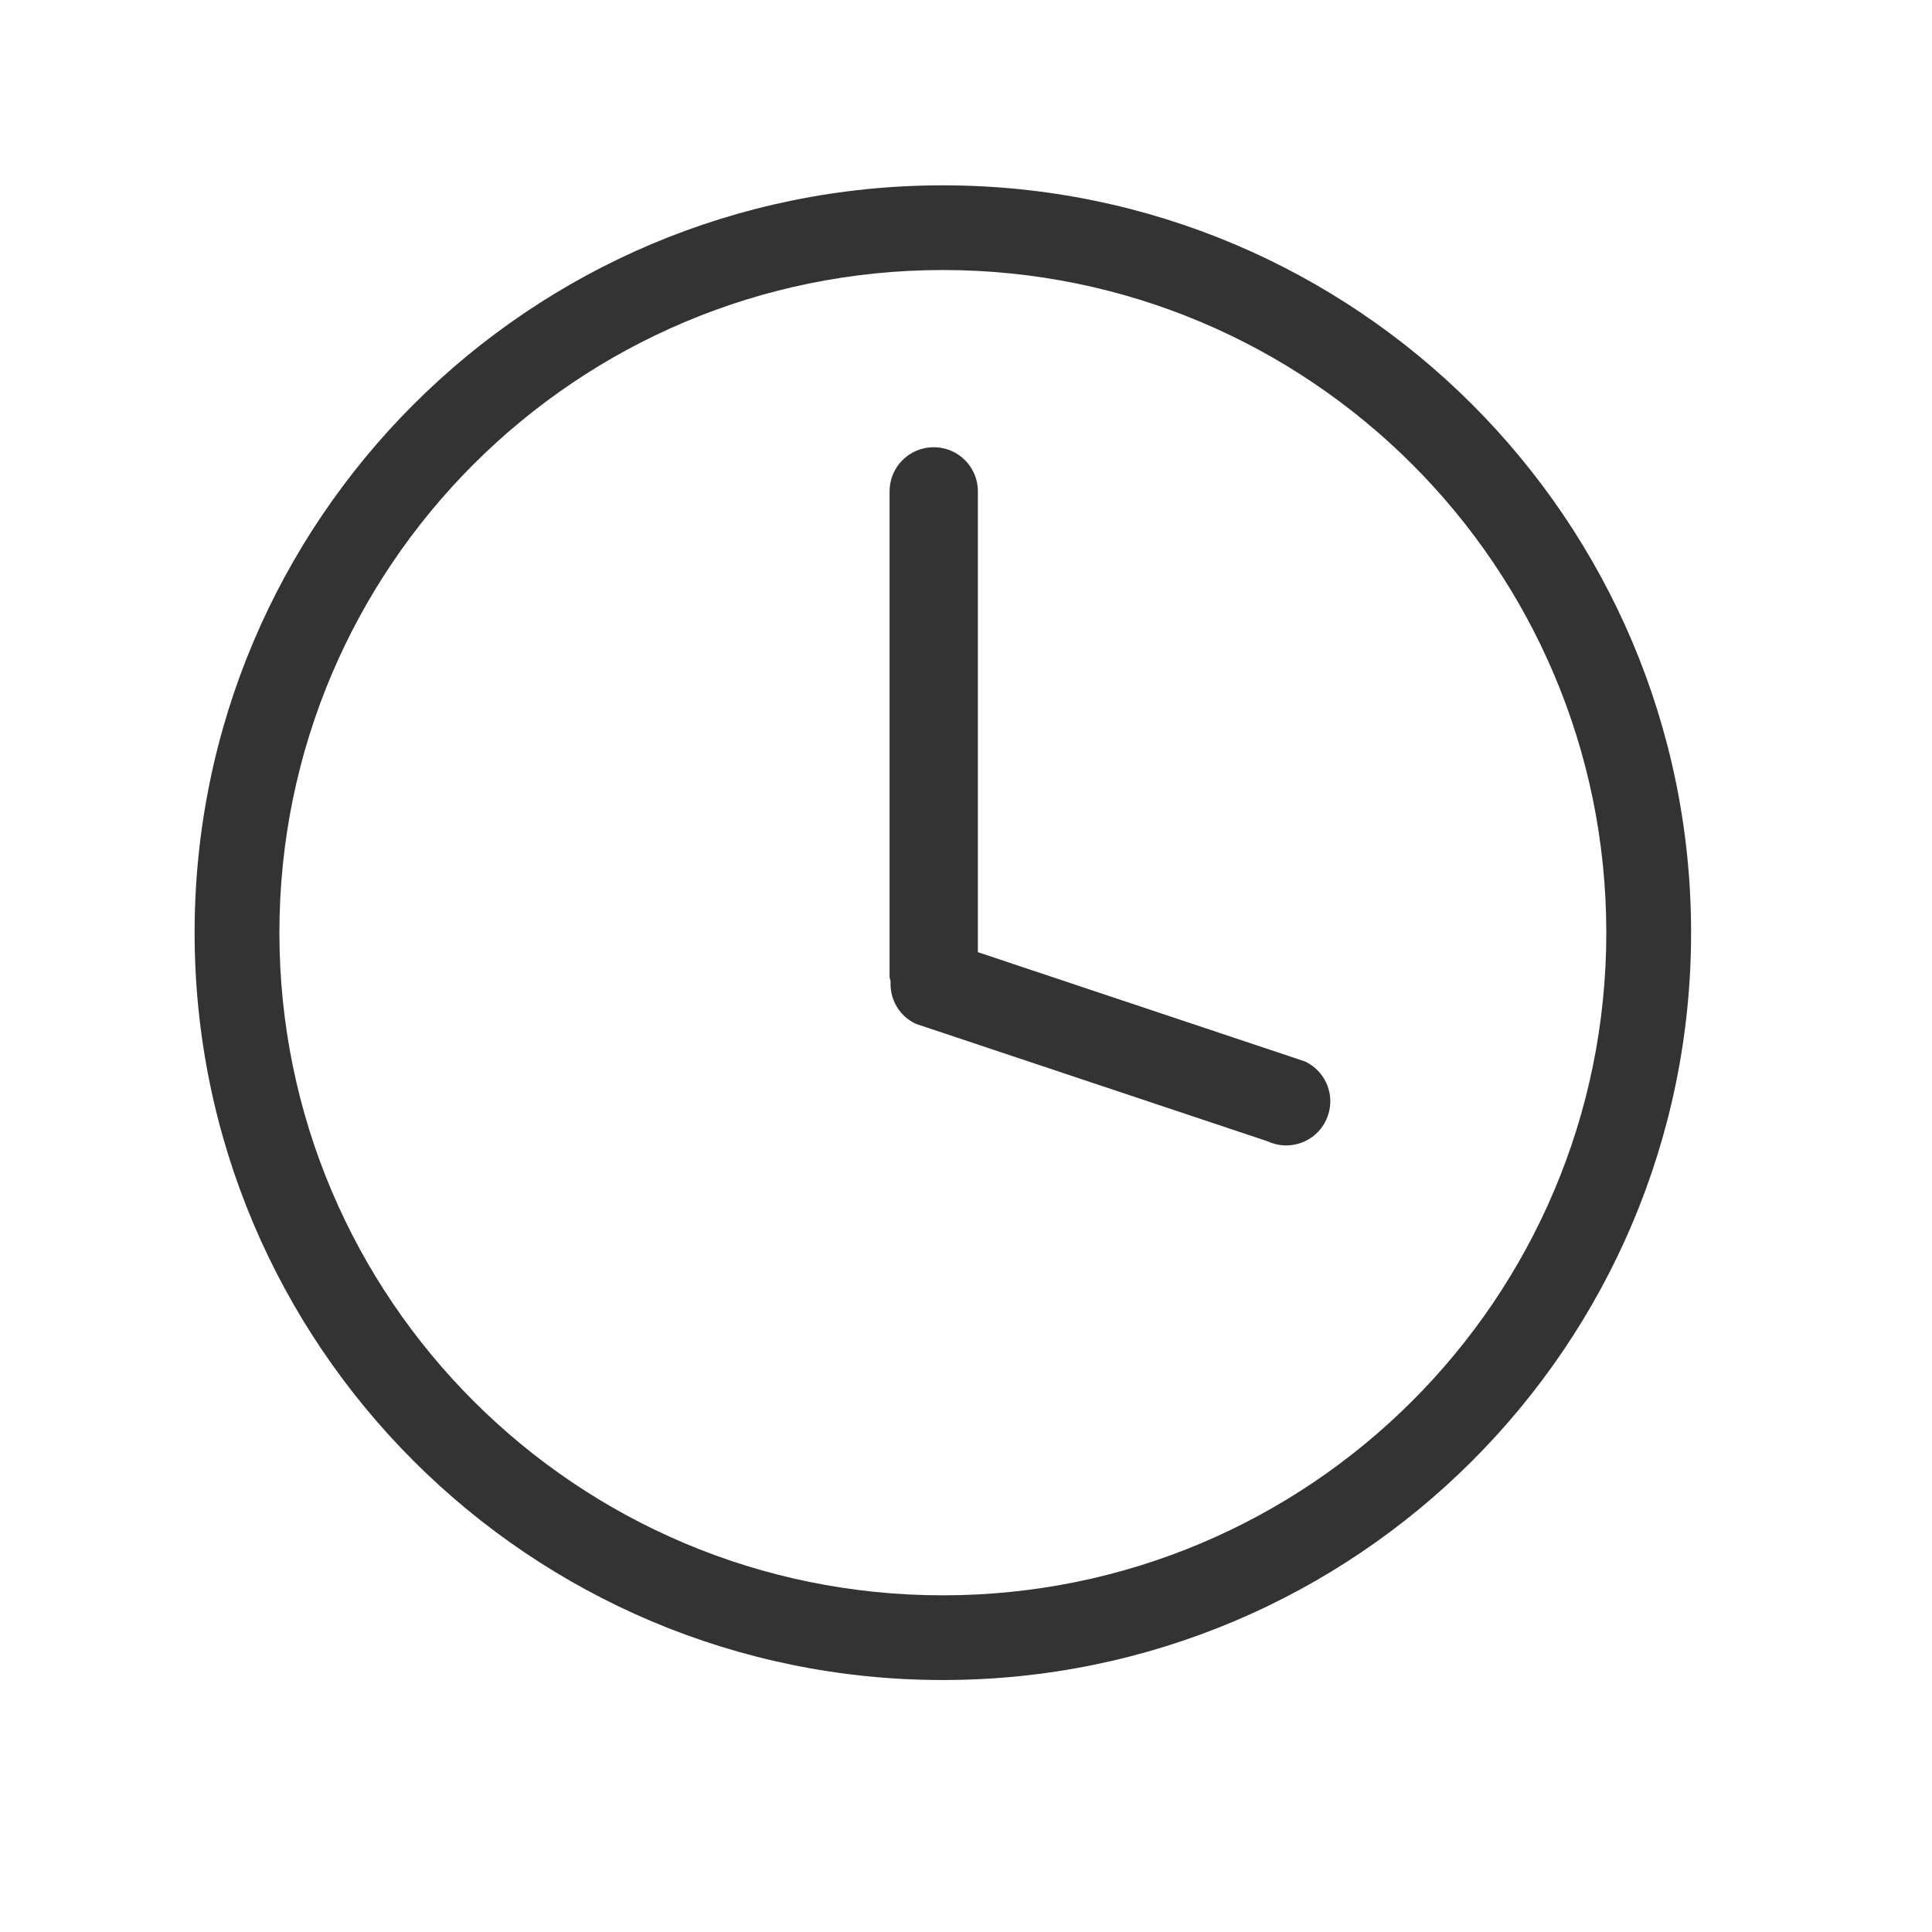 <?xml version="1.0" standalone="no"?><!DOCTYPE svg PUBLIC "-//W3C//DTD SVG 1.1//EN" "http://www.w3.org/Graphics/SVG/1.1/DTD/svg11.dtd"><svg t="1702878850972" class="icon" viewBox="0 0 1024 1024" version="1.1" xmlns="http://www.w3.org/2000/svg" p-id="58157" xmlns:xlink="http://www.w3.org/1999/xlink" width="200" height="200"><path d="M499.737 890.448c-219.037 0-396.589-177.354-396.589-396.108 0-218.766 177.552-396.112 396.589-396.112 219.017 0 396.578 177.347 396.578 396.112 0 218.755-177.561 396.108-396.578 396.108z m0-747.33c-194.207 0-351.648 157.245-351.648 351.22 0 193.974 157.441 351.217 351.648 351.217 194.197 0 351.64-157.243 351.64-351.217 0-193.974-157.443-351.22-351.64-351.22z m203.136 450.537c-5.458 11.691-19.401 16.712-31.102 11.236L485.411 542.658c-8.915-4.155-13.882-13.2-13.379-22.444-0.106-0.93-0.541-1.712-0.541-2.67V260.408c0-12.922 10.466-23.374 23.401-23.374 12.936 0 23.404 10.452 23.404 23.374v244.259l173.311 57.898c11.724 5.47 16.758 19.382 11.266 31.089z" p-id="58158" fill="#333333"></path></svg>